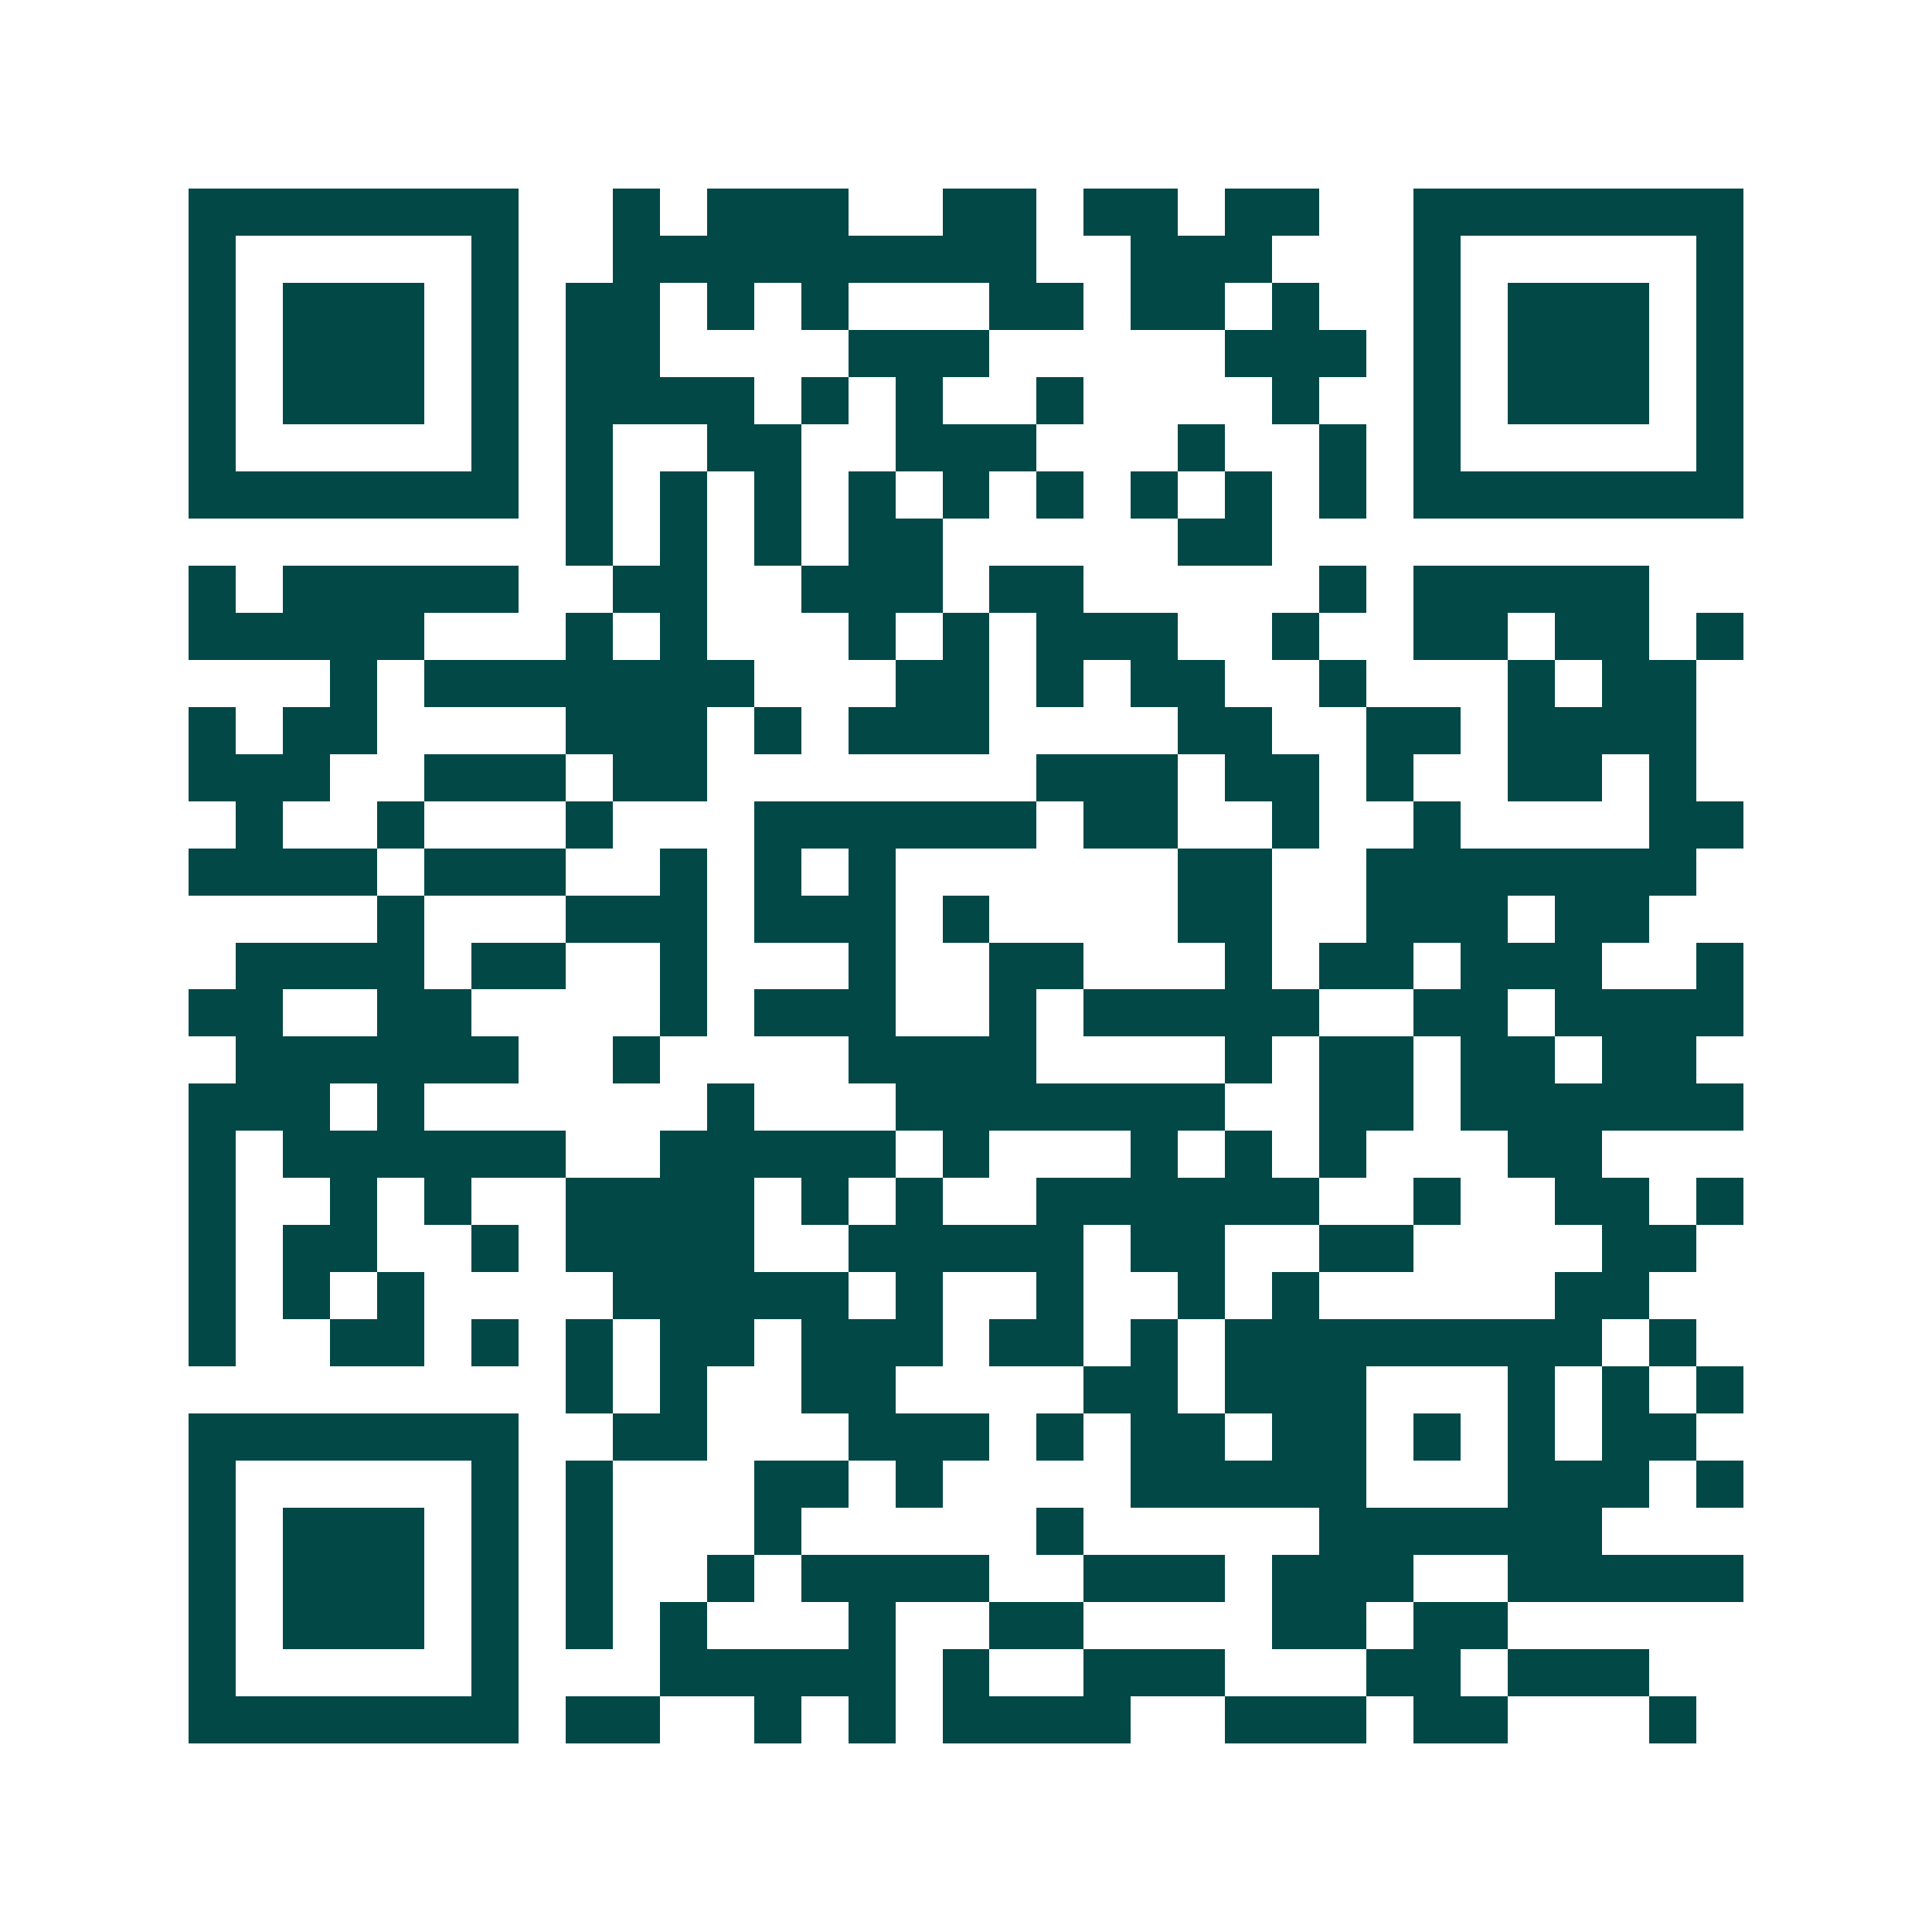 <svg xmlns="http://www.w3.org/2000/svg" width="200" height="200" viewBox="0 0 41 41" shape-rendering="crispEdges"><path fill="#ffffff" d="M0 0h41v41H0z"/><path stroke="#014847" d="M4 4.5h7m2 0h1m1 0h3m2 0h2m1 0h2m1 0h2m2 0h7M4 5.5h1m5 0h1m2 0h9m2 0h3m3 0h1m5 0h1M4 6.5h1m1 0h3m1 0h1m1 0h2m1 0h1m1 0h1m3 0h2m1 0h2m1 0h1m2 0h1m1 0h3m1 0h1M4 7.5h1m1 0h3m1 0h1m1 0h2m4 0h3m5 0h3m1 0h1m1 0h3m1 0h1M4 8.5h1m1 0h3m1 0h1m1 0h4m1 0h1m1 0h1m2 0h1m4 0h1m2 0h1m1 0h3m1 0h1M4 9.5h1m5 0h1m1 0h1m2 0h2m2 0h3m3 0h1m2 0h1m1 0h1m5 0h1M4 10.5h7m1 0h1m1 0h1m1 0h1m1 0h1m1 0h1m1 0h1m1 0h1m1 0h1m1 0h1m1 0h7M12 11.5h1m1 0h1m1 0h1m1 0h2m5 0h2M4 12.5h1m1 0h5m2 0h2m2 0h3m1 0h2m5 0h1m1 0h5M4 13.5h5m3 0h1m1 0h1m3 0h1m1 0h1m1 0h3m2 0h1m2 0h2m1 0h2m1 0h1M7 14.5h1m1 0h7m3 0h2m1 0h1m1 0h2m2 0h1m3 0h1m1 0h2M4 15.5h1m1 0h2m4 0h3m1 0h1m1 0h3m4 0h2m2 0h2m1 0h4M4 16.5h3m2 0h3m1 0h2m7 0h3m1 0h2m1 0h1m2 0h2m1 0h1M5 17.5h1m2 0h1m3 0h1m3 0h6m1 0h2m2 0h1m2 0h1m4 0h2M4 18.5h4m1 0h3m2 0h1m1 0h1m1 0h1m6 0h2m2 0h7M8 19.5h1m3 0h3m1 0h3m1 0h1m4 0h2m2 0h3m1 0h2M5 20.5h4m1 0h2m2 0h1m3 0h1m2 0h2m3 0h1m1 0h2m1 0h3m2 0h1M4 21.5h2m2 0h2m4 0h1m1 0h3m2 0h1m1 0h5m2 0h2m1 0h4M5 22.5h6m2 0h1m4 0h4m4 0h1m1 0h2m1 0h2m1 0h2M4 23.5h3m1 0h1m6 0h1m3 0h7m2 0h2m1 0h6M4 24.5h1m1 0h6m2 0h5m1 0h1m3 0h1m1 0h1m1 0h1m3 0h2M4 25.5h1m2 0h1m1 0h1m2 0h4m1 0h1m1 0h1m2 0h6m2 0h1m2 0h2m1 0h1M4 26.5h1m1 0h2m2 0h1m1 0h4m2 0h5m1 0h2m2 0h2m4 0h2M4 27.5h1m1 0h1m1 0h1m4 0h5m1 0h1m2 0h1m2 0h1m1 0h1m5 0h2M4 28.5h1m2 0h2m1 0h1m1 0h1m1 0h2m1 0h3m1 0h2m1 0h1m1 0h8m1 0h1M12 29.5h1m1 0h1m2 0h2m4 0h2m1 0h3m3 0h1m1 0h1m1 0h1M4 30.5h7m2 0h2m3 0h3m1 0h1m1 0h2m1 0h2m1 0h1m1 0h1m1 0h2M4 31.5h1m5 0h1m1 0h1m3 0h2m1 0h1m4 0h5m3 0h3m1 0h1M4 32.5h1m1 0h3m1 0h1m1 0h1m3 0h1m5 0h1m5 0h6M4 33.5h1m1 0h3m1 0h1m1 0h1m2 0h1m1 0h4m2 0h3m1 0h3m2 0h5M4 34.5h1m1 0h3m1 0h1m1 0h1m1 0h1m3 0h1m2 0h2m4 0h2m1 0h2M4 35.5h1m5 0h1m3 0h5m1 0h1m2 0h3m3 0h2m1 0h3M4 36.5h7m1 0h2m2 0h1m1 0h1m1 0h4m2 0h3m1 0h2m3 0h1"/></svg>
